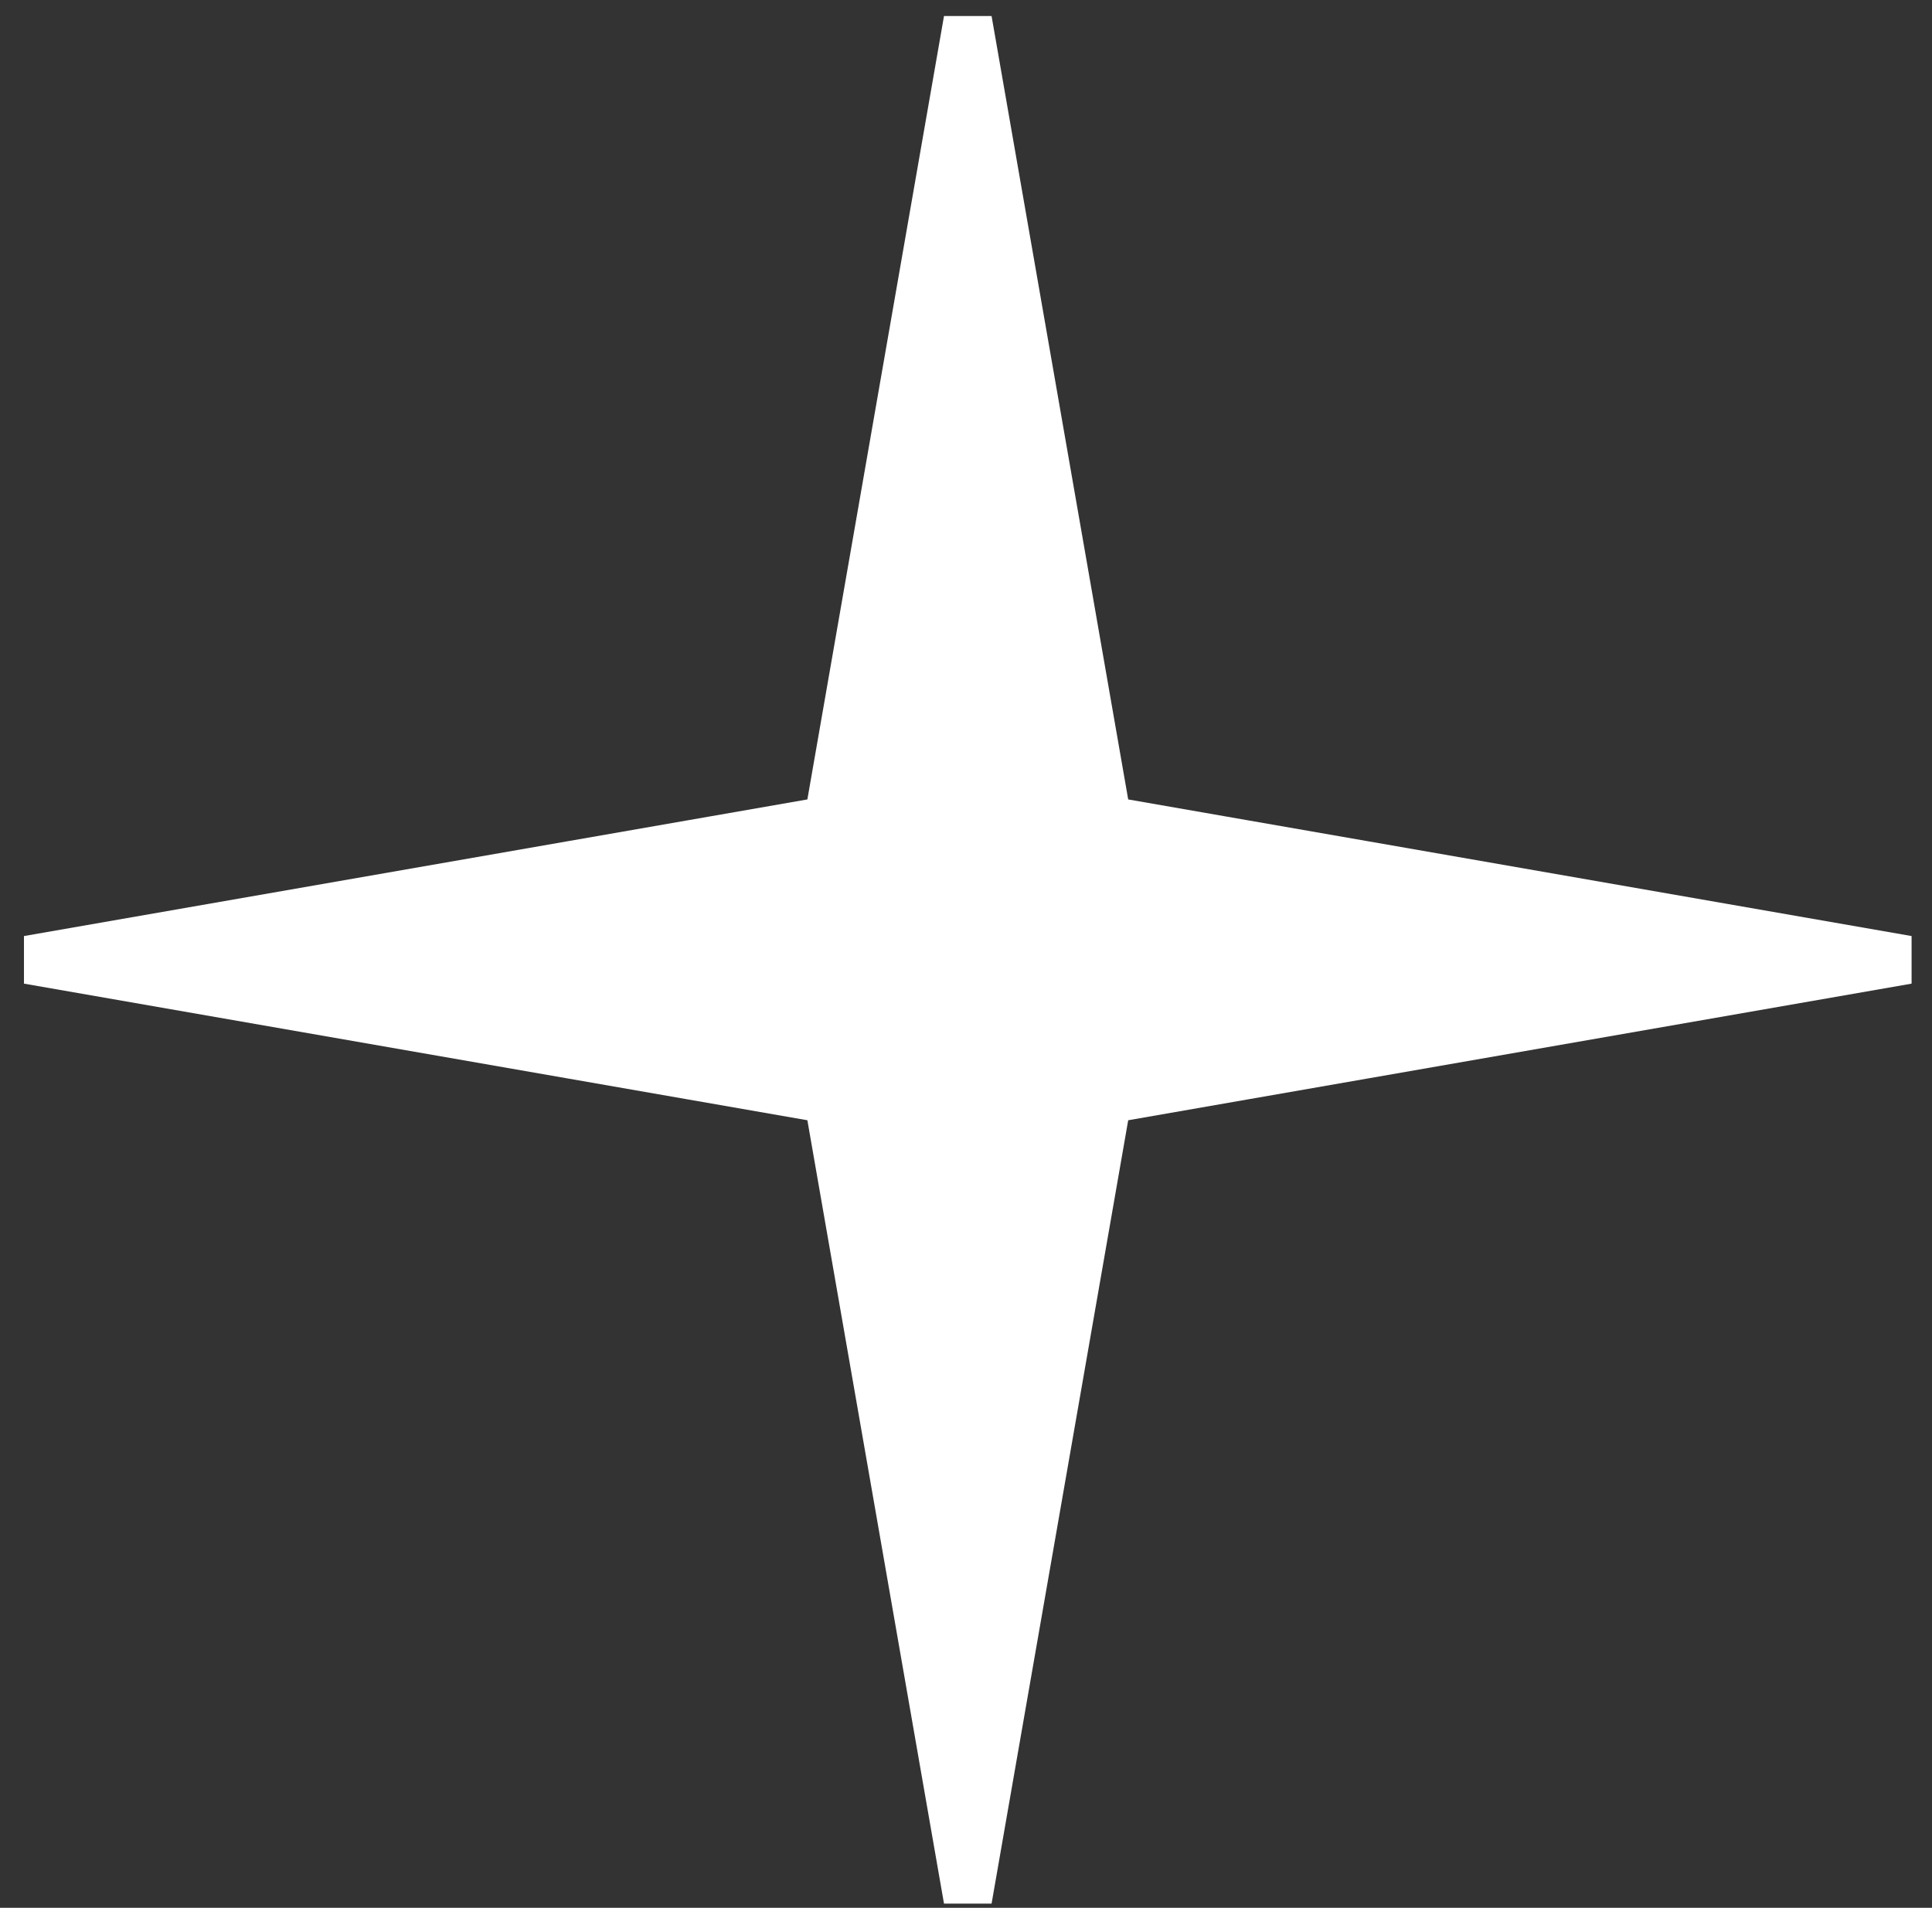 <?xml version="1.0" encoding="UTF-8"?> <svg xmlns="http://www.w3.org/2000/svg" width="80" height="79" viewBox="0 0 80 79" fill="none"><rect x="0" y="0" width="80" height="79" fill="#333333" stroke="none"/> <path d="M40.074 0.836L45.852 33.968L78.983 39.746L45.852 45.524L40.074 78.655L34.296 45.524L1.164 39.746L34.296 33.968L40.074 0.836Z" fill="white" stroke="white" stroke-width="2" stroke-linecap="round"></path> </svg> 